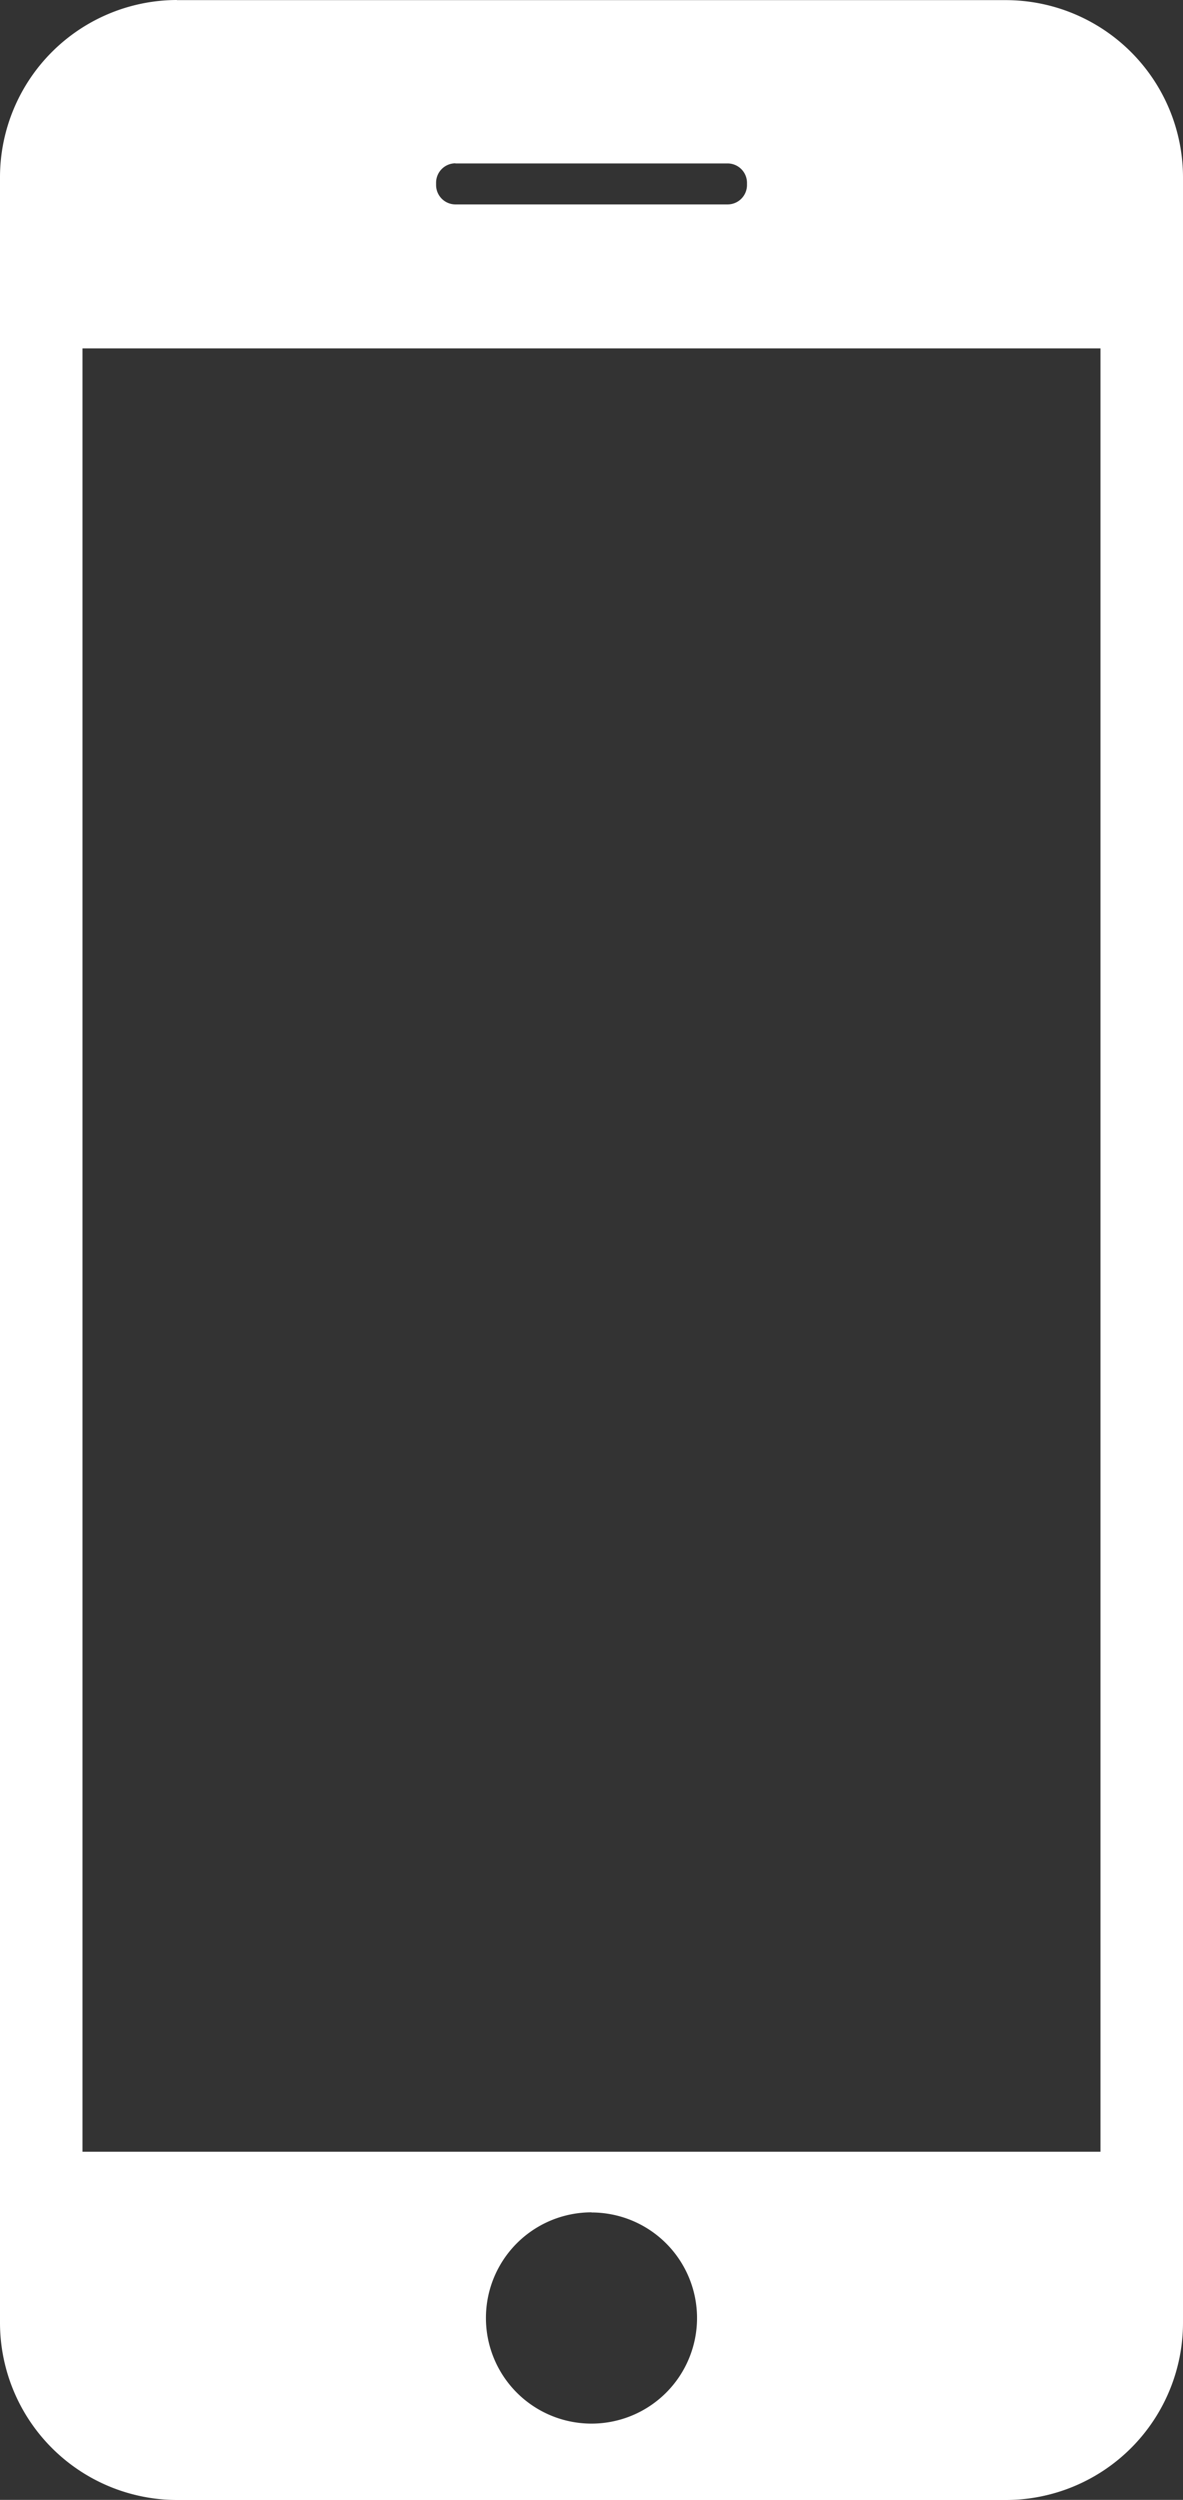 <svg xmlns="http://www.w3.org/2000/svg" width="44.025" height="93.011" viewBox="0 0 44.025 93.011">
  <rect x="0" y="0" width="44.025" height="93.011" fill="#333333" stroke="none"/>
  <path id="Path_73" data-name="Path 73" d="M2487.822,2904.7h37.884v67.095h-37.884Zm13.875-6.882h10.135a.722.722,0,0,1,.719.719v.086a.722.722,0,0,1-.719.72H2501.7a.722.722,0,0,1-.719-.72v-.086A.722.722,0,0,1,2501.7,2897.813Zm5.068,76.237a3.928,3.928,0,1,1-3.929,3.929A3.929,3.929,0,0,1,2506.765,2974.05Zm-15.43-82.313h30.859a6.6,6.6,0,0,1,6.583,6.583v79.845a6.6,6.6,0,0,1-6.583,6.583h-30.859a6.6,6.6,0,0,1-6.583-6.583V2898.32A6.6,6.6,0,0,1,2491.335,2891.737Z" transform="translate(-2484.752 -2891.737)" fill="#fff" fill-rule="evenodd"/>
</svg>

